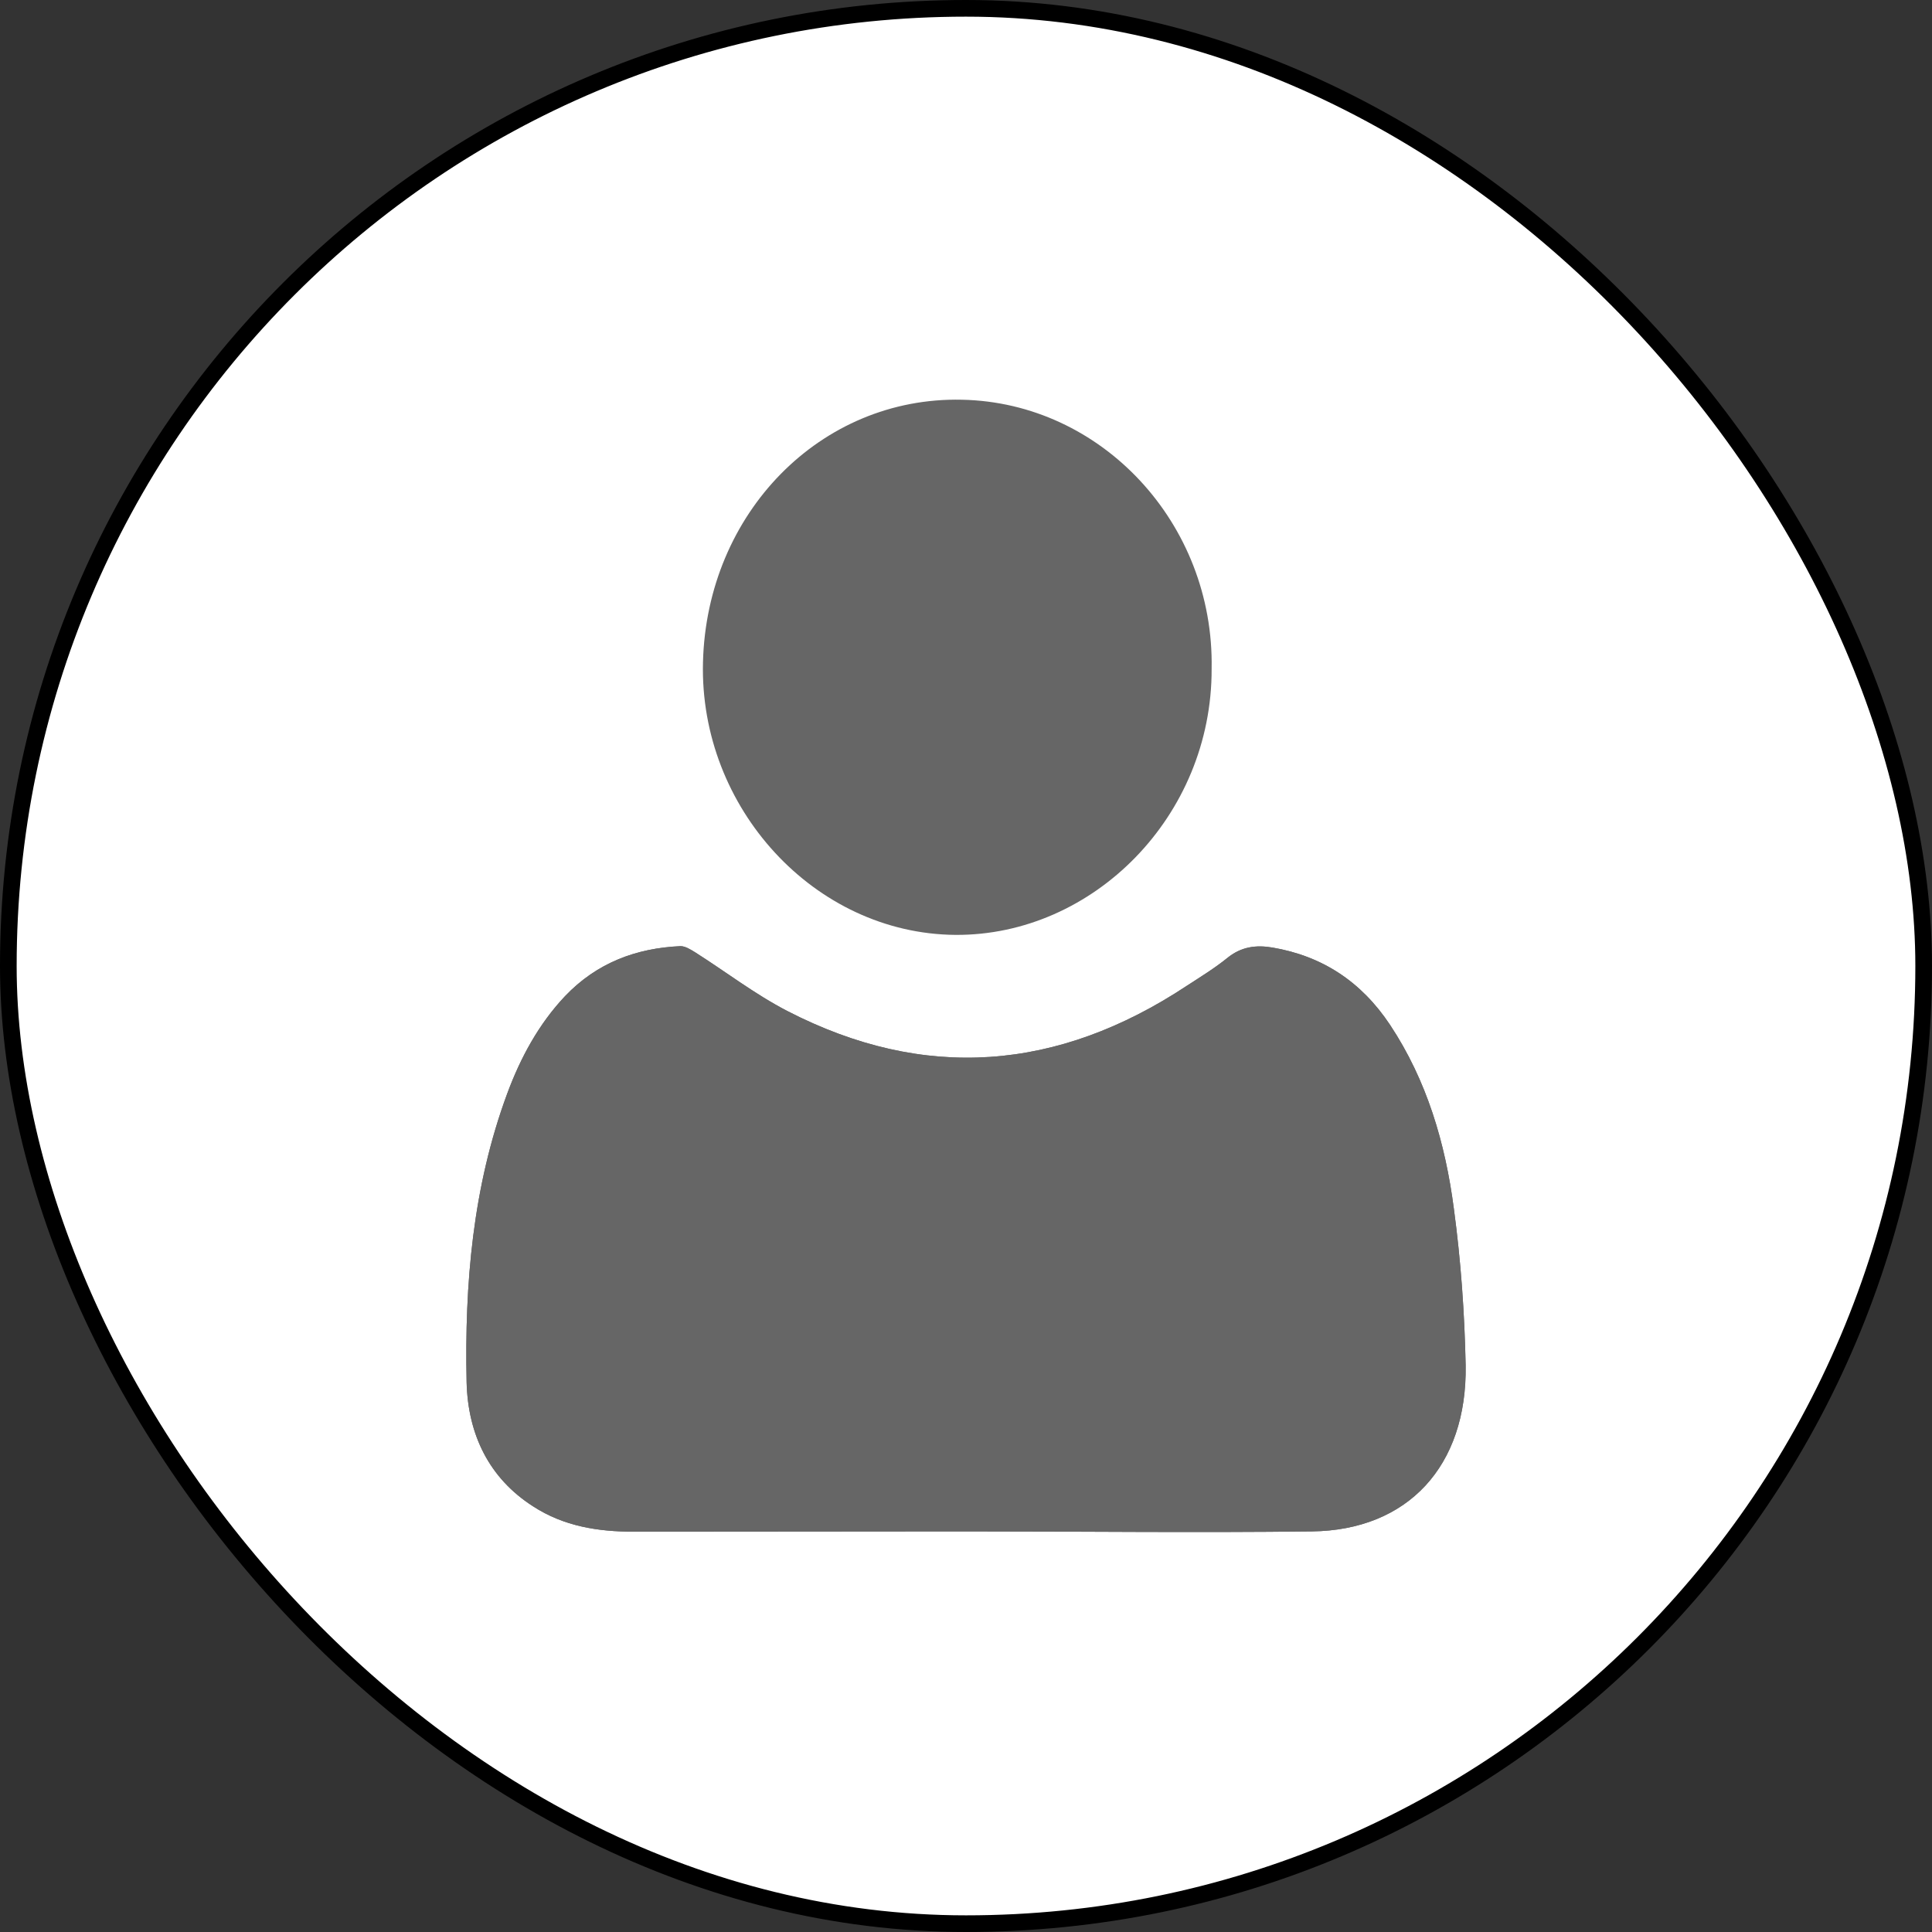 <svg width="29" height="29" viewBox="0 0 29 29" fill="none" xmlns="http://www.w3.org/2000/svg">
<rect x="0" y="0" width="29" height="29" fill="#333333" stroke="none"/>
<rect x="0.125" y="0.125" width="28.75" height="28.75" rx="14.375" fill="white" stroke="black" stroke-width="0.25"/>
<g clip-path="url(#clip0_238_5276)">
<rect width="15" height="17" transform="translate(7 6)" fill="white"/>
<path d="M19.691 22.987C17.962 23.008 16.228 22.987 14.498 22.987L9.51 22.991C8.979 22.991 8.464 22.911 8.002 22.611C7.342 22.189 7.024 21.534 7.004 20.749C6.972 19.27 7.097 17.813 7.612 16.419C7.813 15.875 8.086 15.372 8.48 14.954C8.959 14.451 9.55 14.232 10.214 14.202C10.287 14.202 10.367 14.253 10.435 14.295C10.894 14.586 11.332 14.924 11.815 15.174C13.875 16.238 15.878 16.077 17.813 14.798C18.022 14.662 18.235 14.532 18.428 14.375C18.633 14.211 18.851 14.181 19.1 14.223C19.844 14.35 20.431 14.73 20.866 15.385C21.417 16.217 21.695 17.159 21.823 18.143C21.928 18.92 21.984 19.71 22 20.495C22.024 22.007 21.131 22.97 19.691 22.987Z" fill="#666666"/>
<path d="M22 20.495C22.024 22.007 21.131 22.97 19.691 22.987C17.962 23.008 16.228 22.987 14.498 22.987L9.51 22.991C8.979 22.991 8.464 22.911 8.002 22.611C7.342 22.189 7.024 21.534 7.004 20.749C6.972 19.27 7.097 17.813 7.612 16.419C7.813 15.875 8.086 15.372 8.48 14.954C8.959 14.451 9.55 14.232 10.214 14.202C10.287 14.202 10.367 14.253 10.435 14.295C10.894 14.586 11.332 14.924 11.815 15.174C13.875 16.238 15.878 16.077 17.813 14.798C18.022 14.662 18.235 14.532 18.428 14.375C18.633 14.211 18.851 14.181 19.1 14.223C19.844 14.35 20.431 14.73 20.866 15.385C21.417 16.217 21.695 17.159 21.823 18.143C21.928 18.92 21.984 19.71 22 20.495Z" fill="#666666"/>
<path d="M14.341 14.033C12.226 14.016 10.496 12.124 10.552 9.941C10.608 7.702 12.318 5.953 14.438 6C16.538 6.042 18.227 7.858 18.187 10.038C18.195 12.251 16.409 14.046 14.341 14.033Z" fill="#666666"/>
</g>
<defs>
<clipPath id="clip0_238_5276">
<rect width="15" height="17" fill="white" transform="translate(7 6)"/>
</clipPath>
</defs>
</svg>
